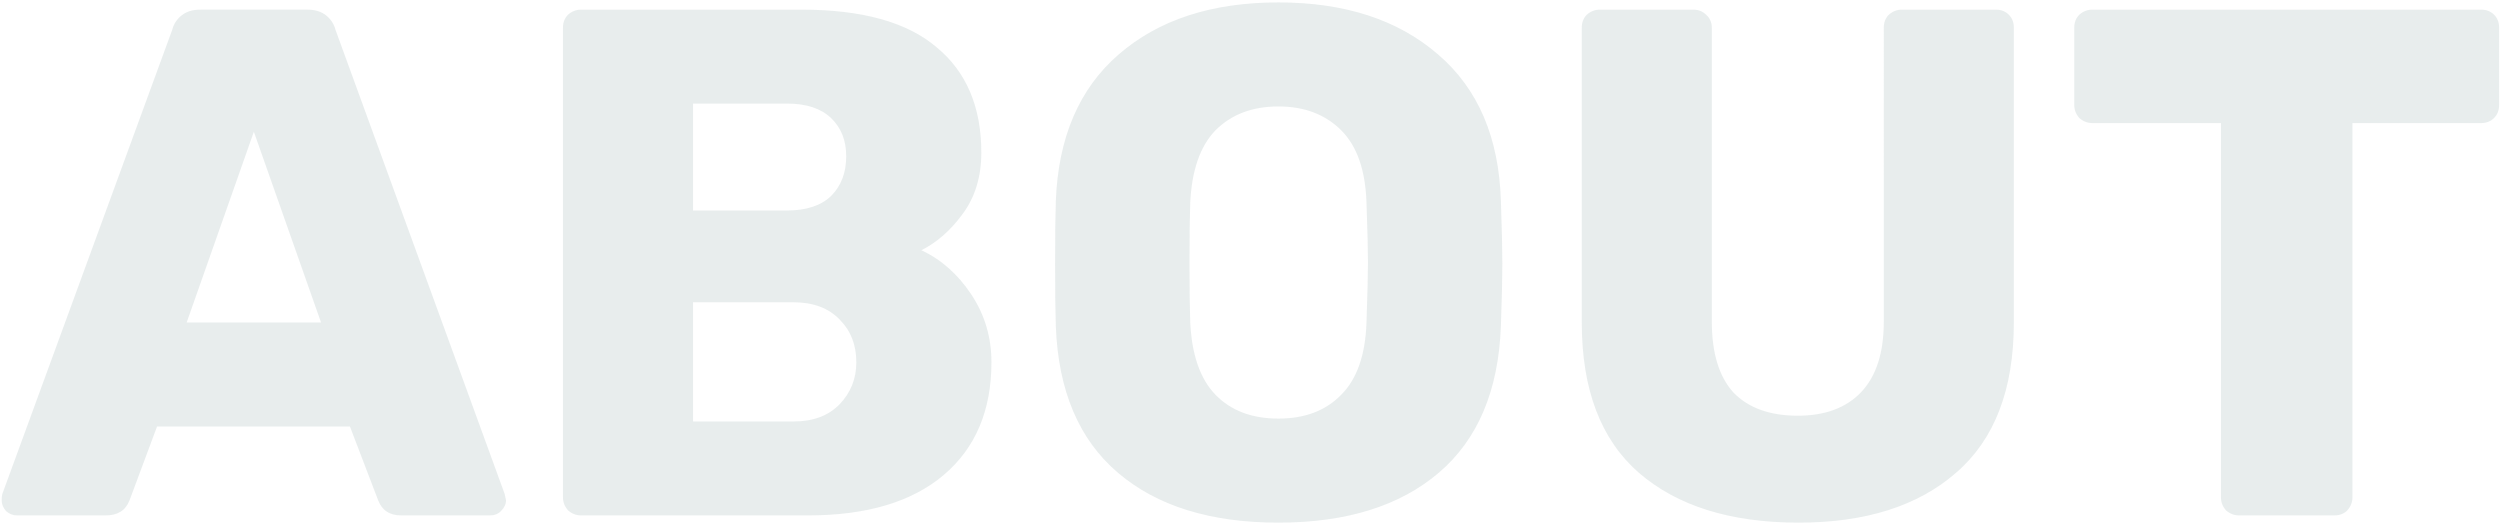 <svg fill="none" xmlns="http://www.w3.org/2000/svg" viewBox="0 0 519 109"><path opacity=".1" d="M3.5 107c-.8 0-1.55-.3-2.25-.9-.6-.7-.9-1.45-.9-2.25 0-.6.05-1.05.15-1.35L35.75 6.2c.3-1.2.95-2.2 1.95-3 1-.8 2.3-1.2 3.9-1.2h22.2c1.6 0 2.9.4 3.9 1.2 1 .8 1.65 1.8 1.95 3l35.1 96.3.3 1.35c0 .8-.35 1.55-1.05 2.25-.6.6-1.35.9-2.25.9H83.3c-2.4 0-4-1.05-4.8-3.15l-5.85-15.3H32.6l-5.7 15.3c-.8 2.1-2.45 3.15-4.95 3.15H3.5zm63.15-40.05L52.7 27.35l-13.95 39.6h27.9zM120.623 107c-1 0-1.9-.35-2.7-1.05-.7-.8-1.05-1.7-1.05-2.7V5.75c0-1.1.35-2 1.05-2.7.8-.7 1.7-1.05 2.7-1.05h45.75c12.6 0 21.95 2.6 28.05 7.8 6.2 5.1 9.3 12.4 9.3 21.9 0 5-1.3 9.25-3.9 12.75-2.5 3.4-5.35 5.9-8.55 7.5 4.1 1.9 7.55 4.95 10.35 9.15s4.2 8.9 4.2 14.1c0 10-3.3 17.8-9.9 23.4-6.6 5.6-16 8.4-28.2 8.4h-47.1zm42.75-63.3c4 0 7.05-1 9.15-3 2.1-2.1 3.15-4.85 3.15-8.25 0-3.3-1.05-5.95-3.15-7.95-2.1-2-5.15-3-9.15-3h-19.5v22.2h19.5zm1.35 43.8c4.1 0 7.3-1.2 9.6-3.6 2.3-2.4 3.45-5.3 3.45-8.7 0-3.6-1.15-6.55-3.45-8.85-2.3-2.4-5.5-3.6-9.6-3.6h-20.85V87.5h20.85zm100.665 21c-14.1 0-25.2-3.45-33.3-10.35-8.1-6.9-12.4-17.05-12.9-30.45-.1-2.9-.15-7.2-.15-12.9 0-5.8.05-10.15.15-13.05.5-13.2 4.85-23.35 13.05-30.45 8.3-7.2 19.35-10.8 33.15-10.8 13.8 0 24.85 3.6 33.15 10.8 8.3 7.1 12.65 17.25 13.05 30.45.2 5.8.3 10.15.3 13.05 0 2.8-.1 7.1-.3 12.9-.5 13.4-4.8 23.55-12.9 30.45-8.1 6.9-19.2 10.35-33.3 10.35zm0-21.6c5.5 0 9.85-1.65 13.05-4.95 3.3-3.3 5.05-8.35 5.25-15.15.2-5.8.3-9.9.3-12.3 0-2.6-.1-6.7-.3-12.3-.2-6.8-1.95-11.85-5.25-15.15-3.3-3.3-7.65-4.95-13.05-4.95s-9.75 1.65-13.05 4.95c-3.2 3.3-4.95 8.35-5.25 15.15-.1 2.8-.15 6.9-.15 12.3 0 5.3.05 9.4.15 12.3.3 6.8 2.05 11.85 5.25 15.15 3.2 3.3 7.55 4.95 13.05 4.95zm107.987 21.6c-14.1 0-25.15-3.45-33.15-10.35-7.9-6.9-11.85-17.3-11.85-31.2V5.75c0-1.1.35-2 1.05-2.7.8-.7 1.7-1.05 2.7-1.05h19.35c1.1 0 2 .35 2.7 1.05.8.7 1.2 1.6 1.2 2.7V66.8c0 6.5 1.5 11.4 4.5 14.7 3.1 3.2 7.55 4.8 13.35 4.8 5.7 0 10.1-1.65 13.2-4.95 3.1-3.3 4.65-8.15 4.65-14.55V5.75c0-1.1.35-2 1.05-2.7.8-.7 1.7-1.05 2.7-1.05h19.5c1.1 0 2 .35 2.7 1.05.7.7 1.05 1.6 1.05 2.7v61.2c0 13.9-4 24.3-12 31.2-7.9 6.9-18.8 10.35-32.7 10.35zm91.442-1.5c-1 0-1.9-.35-2.7-1.05-.7-.8-1.05-1.7-1.05-2.7v-77.7h-26.7c-1 0-1.9-.35-2.7-1.05-.7-.8-1.05-1.7-1.05-2.7V5.75c0-1.1.35-2 1.05-2.7.8-.7 1.7-1.05 2.7-1.05h80.7c1.1 0 2 .35 2.7 1.05.7.7 1.05 1.6 1.05 2.7V21.8c0 1.1-.35 2-1.05 2.7-.7.7-1.6 1.05-2.7 1.05h-26.7v77.7c0 1-.35 1.9-1.05 2.7-.7.7-1.6 1.05-2.7 1.05h-19.8z" fill="#1D4D4F"/></svg>